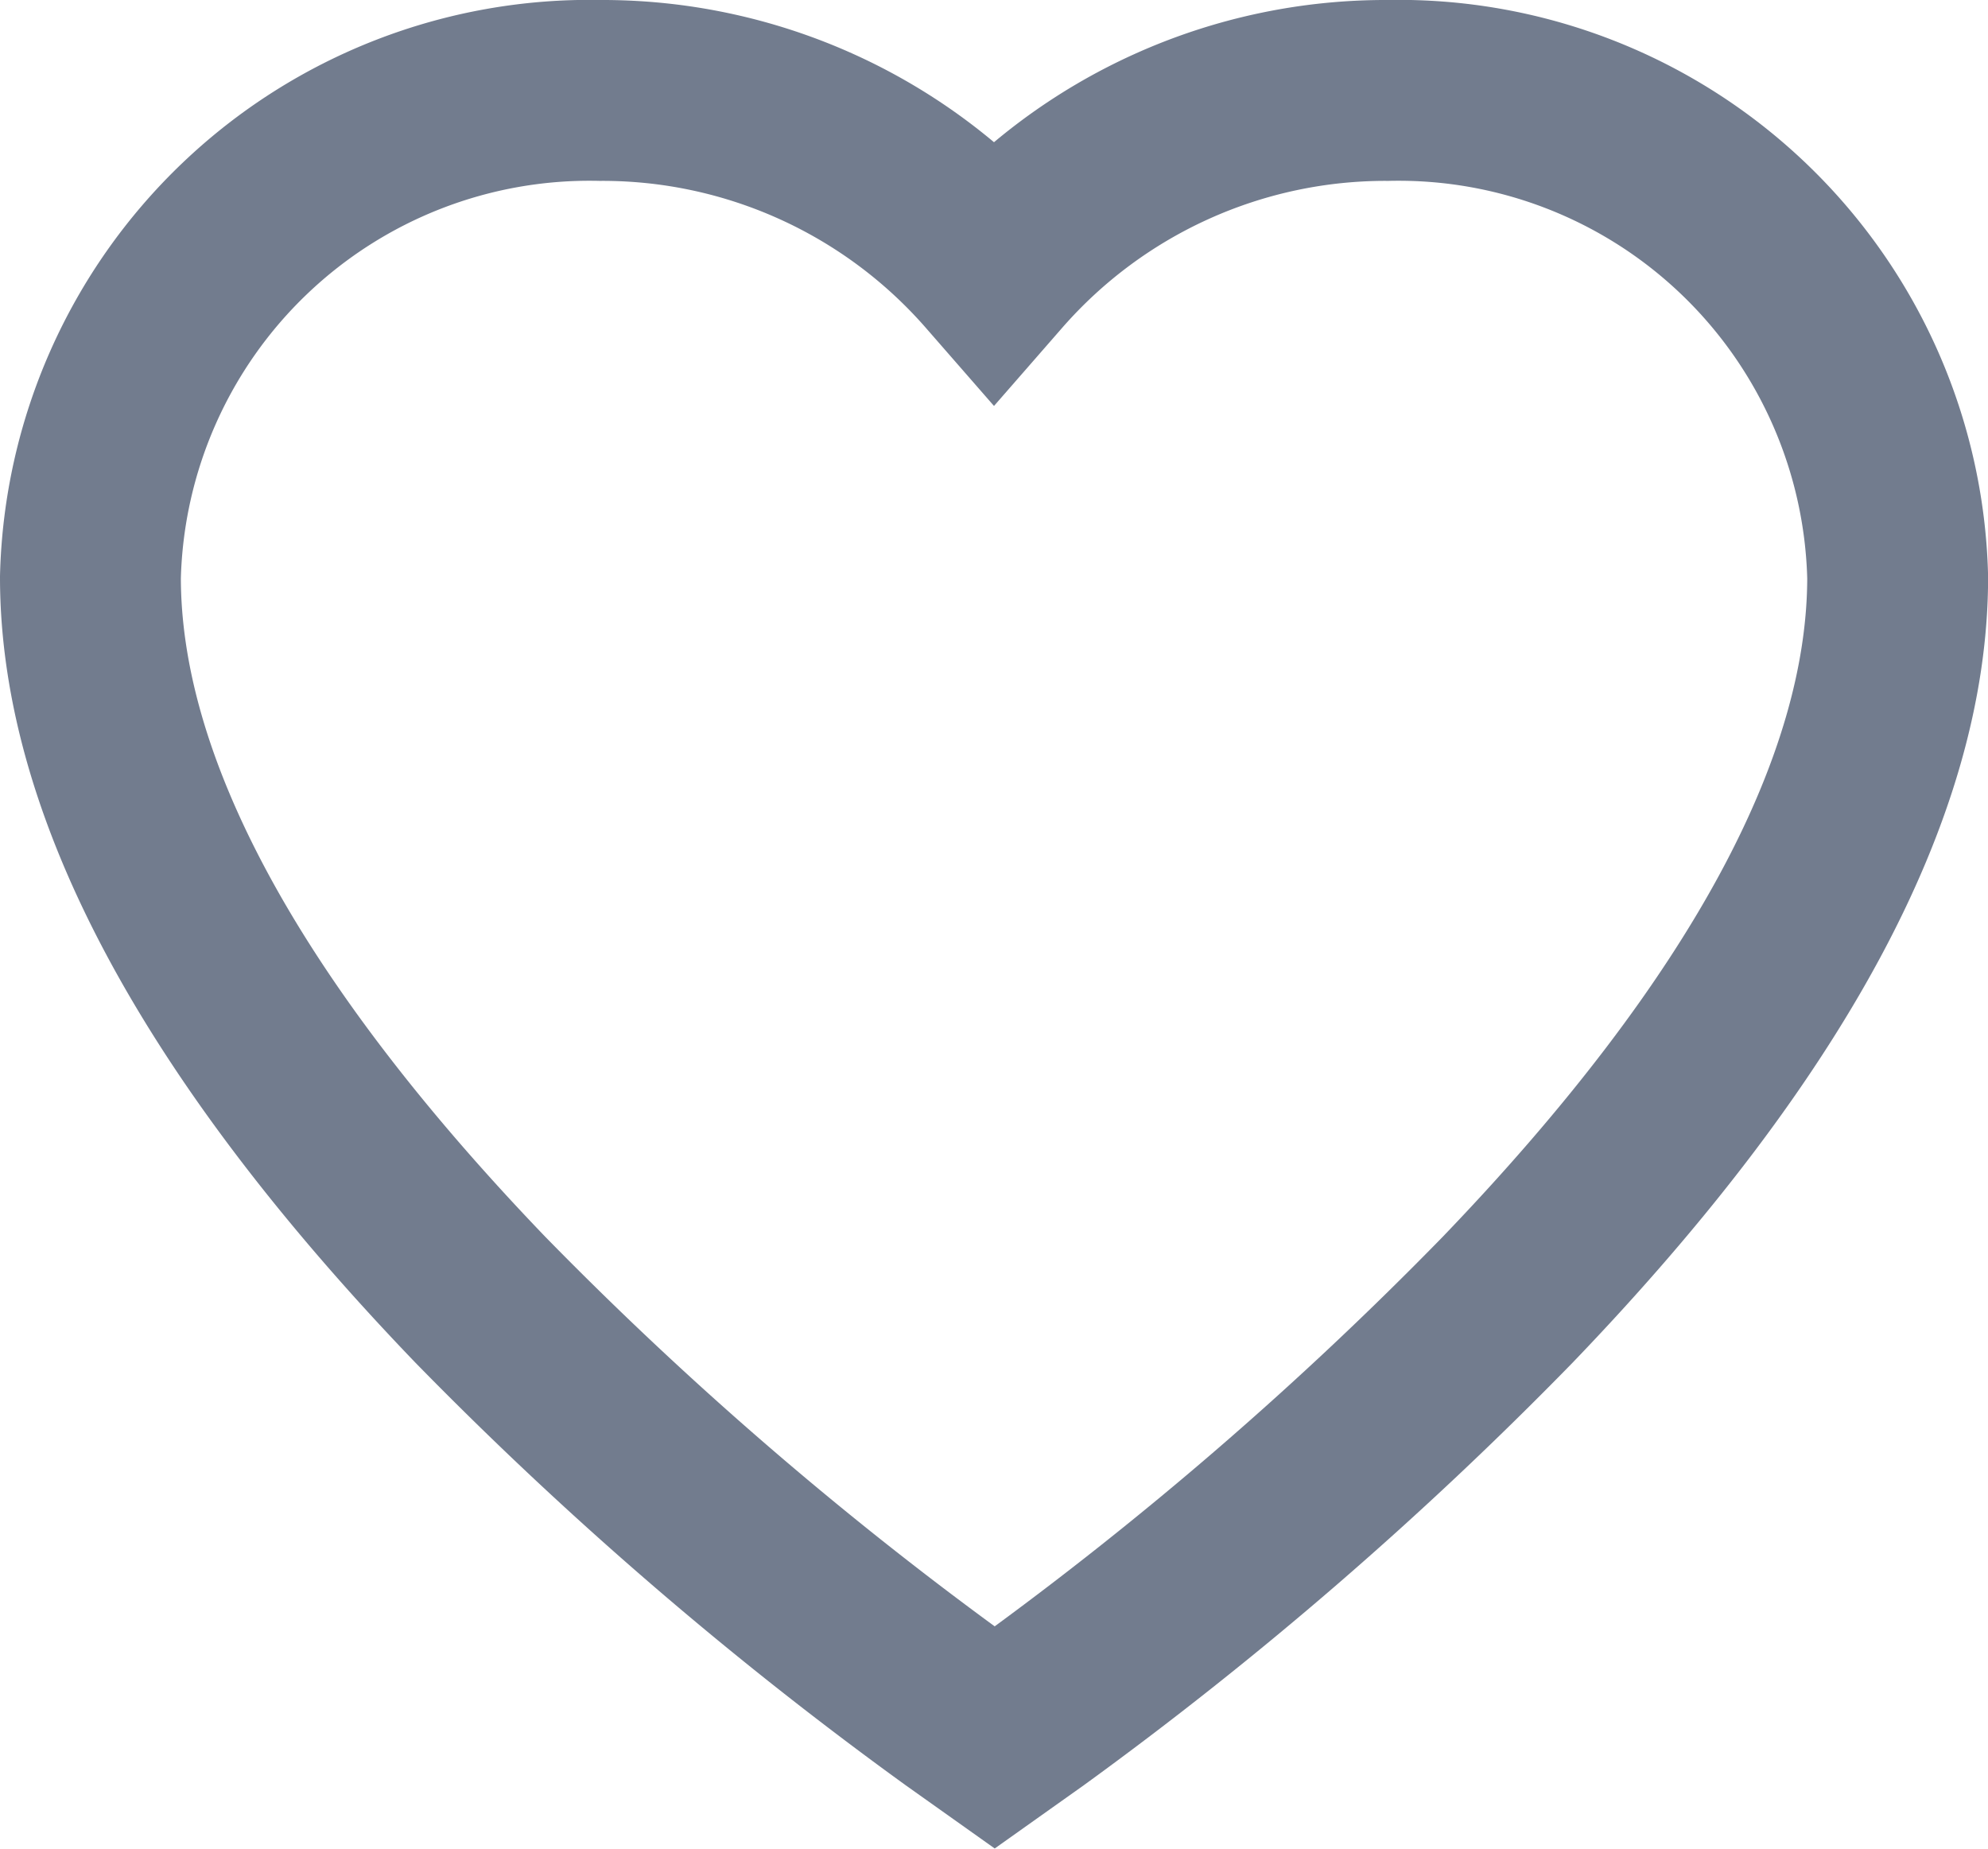 <svg xmlns="http://www.w3.org/2000/svg" width="21.984" height="20.443" viewBox="0 0 21.984 20.443">
  <path id="favorites" d="M14.346,10.346a5.747,5.747,0,0,0-4.354,1.968,5.747,5.747,0,0,0-4.354-1.968A5.521,5.521,0,0,0,0,15.729c0,2.324,1.452,5.013,4.314,7.991A40.99,40.99,0,0,0,9.6,28.275l.4.284.4-.284A40.992,40.992,0,0,0,15.67,23.72c2.863-2.978,4.315-5.666,4.315-7.991A5.521,5.521,0,0,0,14.346,10.346Z" transform="translate(1 -9.346)" fill="none" stroke="#727c8e" stroke-width="2"/>
</svg>
